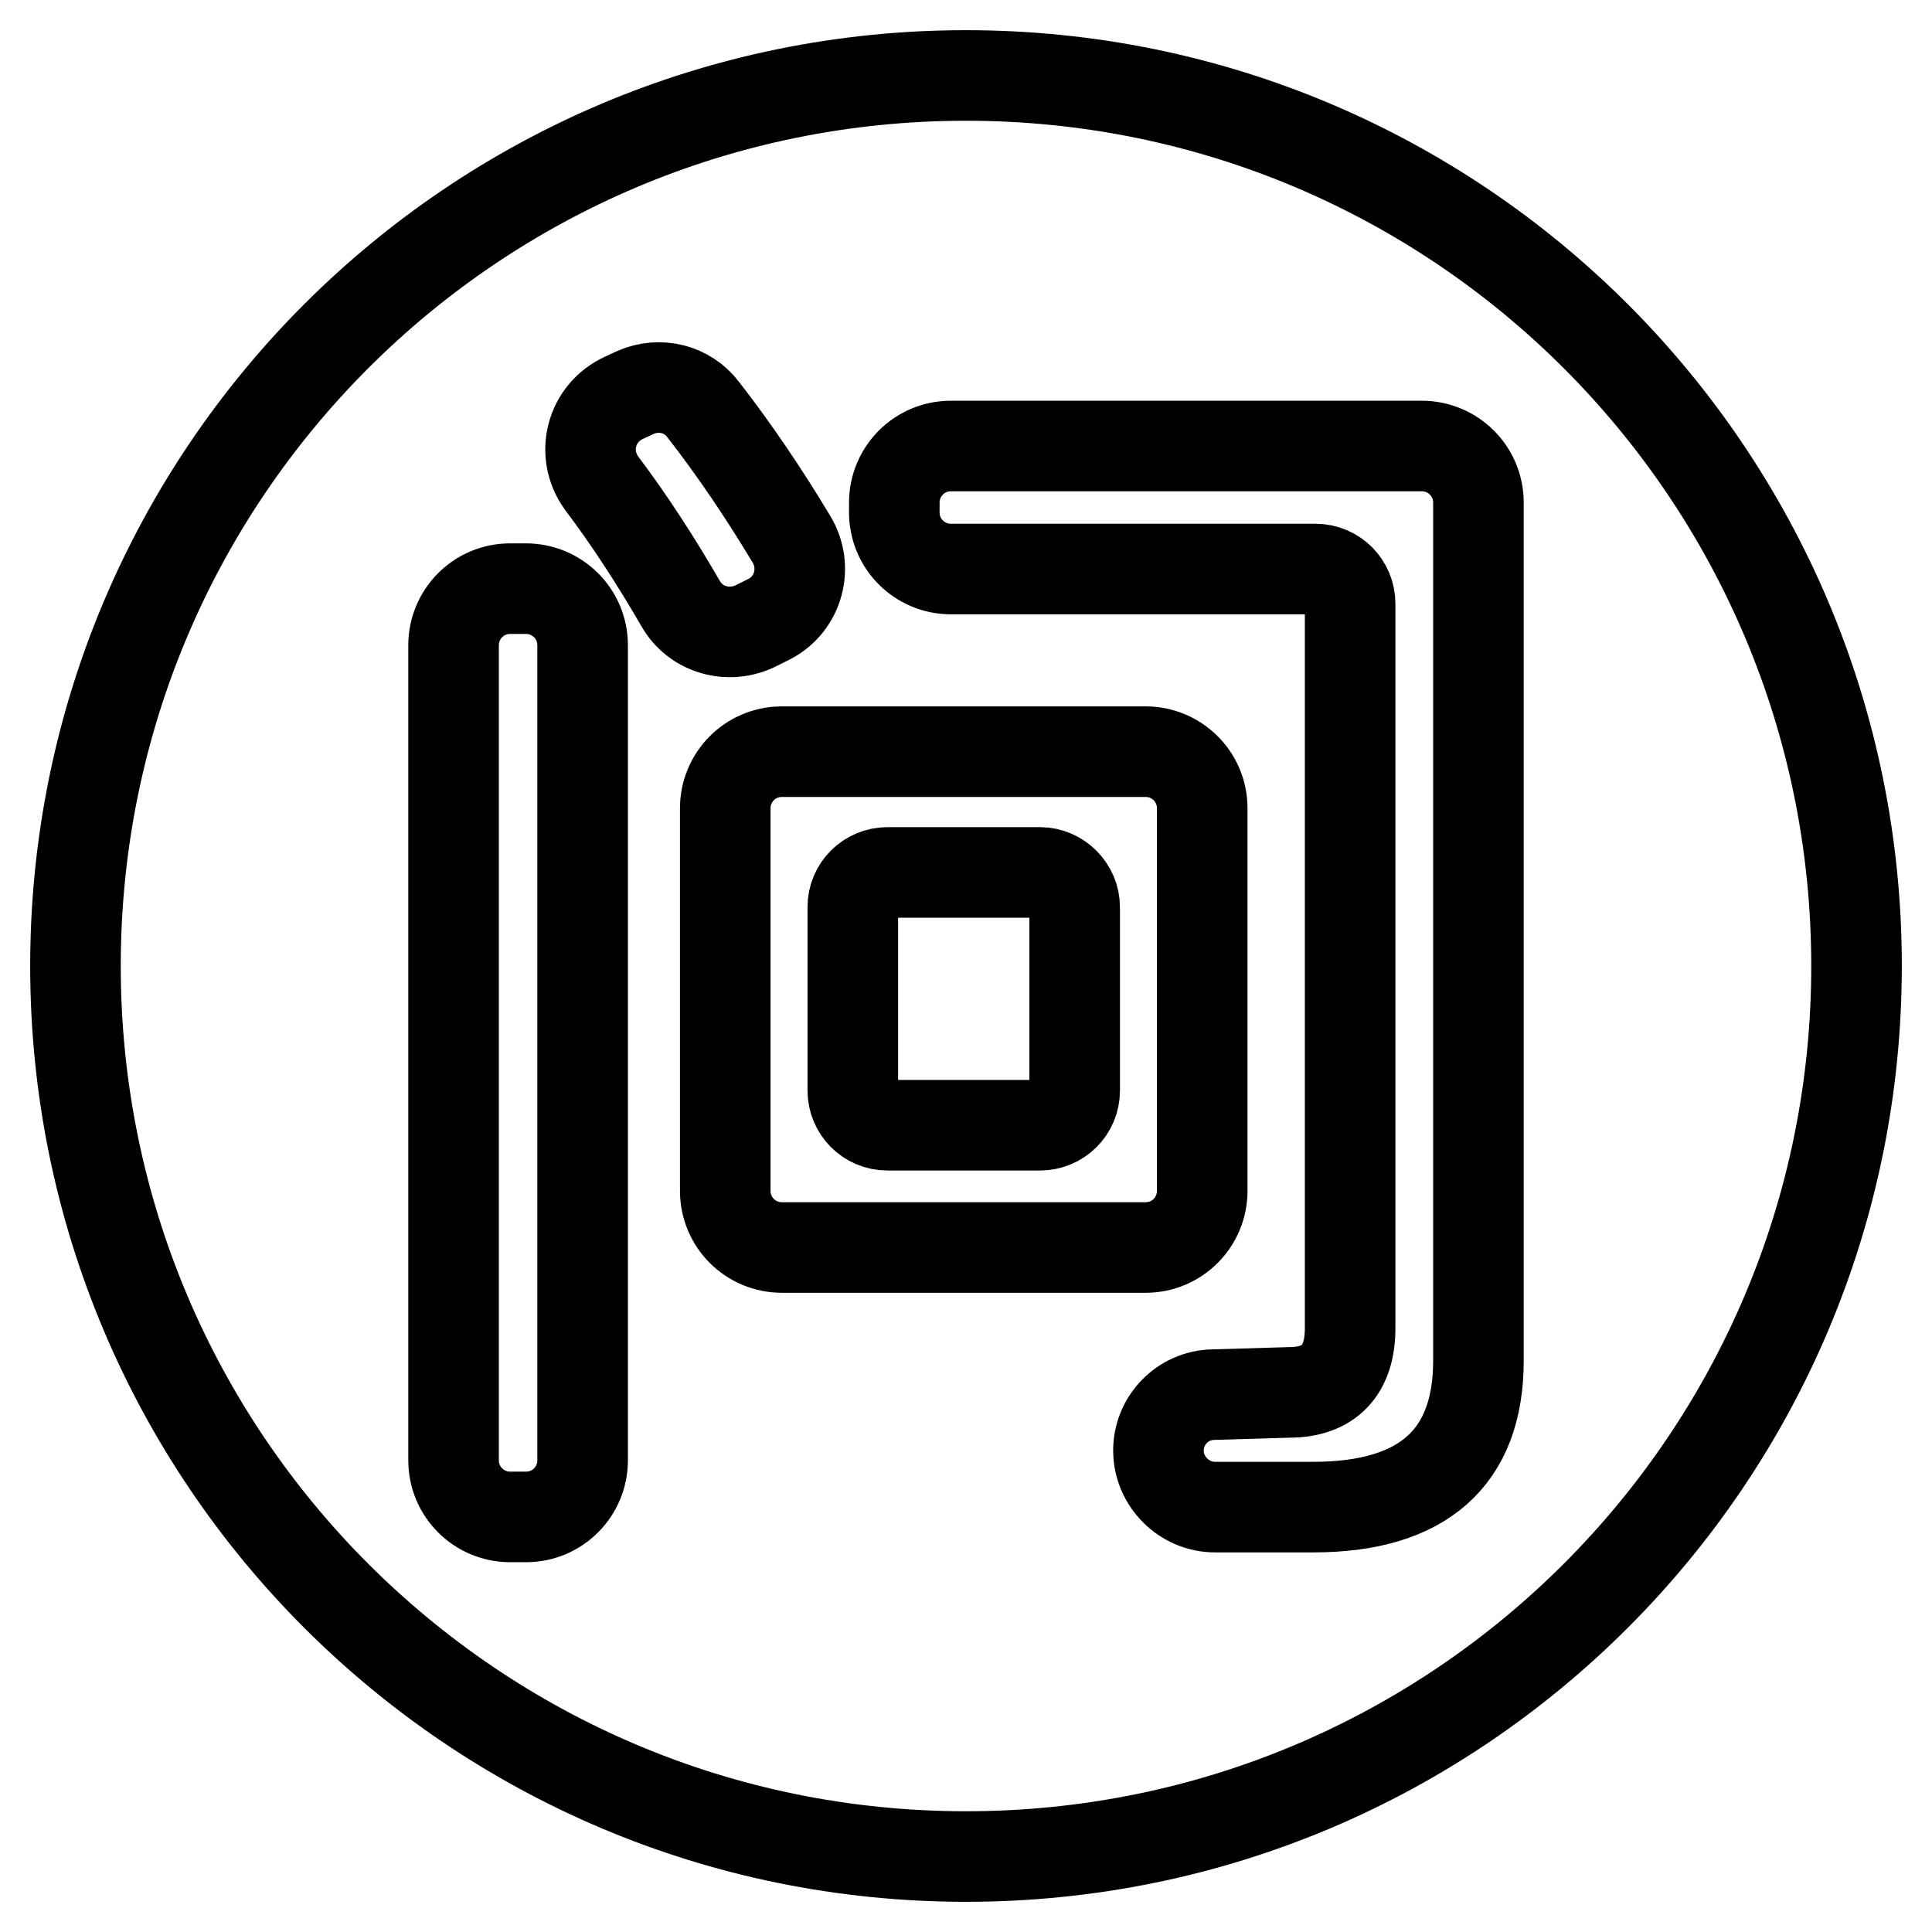 <?xml version="1.0" encoding="utf-8"?>
<!-- Svg Vector Icons : http://www.onlinewebfonts.com/icon -->
<!DOCTYPE svg PUBLIC "-//W3C//DTD SVG 1.1//EN" "http://www.w3.org/Graphics/SVG/1.1/DTD/svg11.dtd">
<svg version="1.1" xmlns="http://www.w3.org/2000/svg" xmlns:xlink="http://www.w3.org/1999/xlink" x="0px" y="0px" viewBox="0 0 256 256" enable-background="new 0 0 256 256" xml:space="preserve">
<g><g><path stroke-width="12" fill-opacity="0" stroke="#000000"  d="M128,10C62.8,10,10,62.8,10,128c0,65.2,52.8,118,118,118c65.2,0,118-52.8,118-118C246,62.8,193.2,10,128,10z M77.2,193.5c0,4.1-3.3,7.5-7.5,7.5h-2.1c-4.1,0-7.5-3.3-7.5-7.5V85.5c0-4.1,3.3-7.5,7.5-7.5h2.1c4.1,0,7.5,3.3,7.5,7.5V193.5z M90.2,80c-3.3-5.7-6.8-11.1-10.5-16c-2.8-3.9-1.4-9.3,3-11.3l1.5-0.7c3.2-1.4,6.9-0.5,9,2.3c4.2,5.4,8.1,11.2,11.7,17.2c2.2,3.7,0.9,8.5-2.9,10.5l-1.8,0.9C96.6,84.7,92.2,83.5,90.2,80z M103.6,165.3c-4.1,0-7.5-3.3-7.5-7.5v-50.7c0-4.1,3.3-7.5,7.5-7.5h48.2c4.1,0,7.5,3.3,7.5,7.5v50.7c0,4.1-3.3,7.5-7.5,7.5H103.6L103.6,165.3z M195.9,180.3c0,12.9-7.4,19.4-21.9,19.4h-13c-4.1,0-7.5-3.4-7.5-7.5l0,0c0-4,3.2-7.3,7.2-7.4l10.1-0.3c5.3,0,8.1-2.9,8.1-8.5V80c0-2.5-2-4.6-4.6-4.6H126c-4.1,0-7.5-3.3-7.5-7.5v-1.3c0-4.1,3.3-7.5,7.5-7.5h62.4c4.1,0,7.5,3.3,7.5,7.5V180.3z"/><path stroke-width="12" fill-opacity="0" stroke="#000000"  d="M137.8,115.6h-20.2c-2.5,0-4.6,2-4.6,4.6v24.3c0,2.5,2,4.6,4.6,4.6h20.2c2.5,0,4.6-2,4.6-4.6v-24.3C142.4,117.7,140.3,115.6,137.8,115.6z"/></g></g>
</svg>